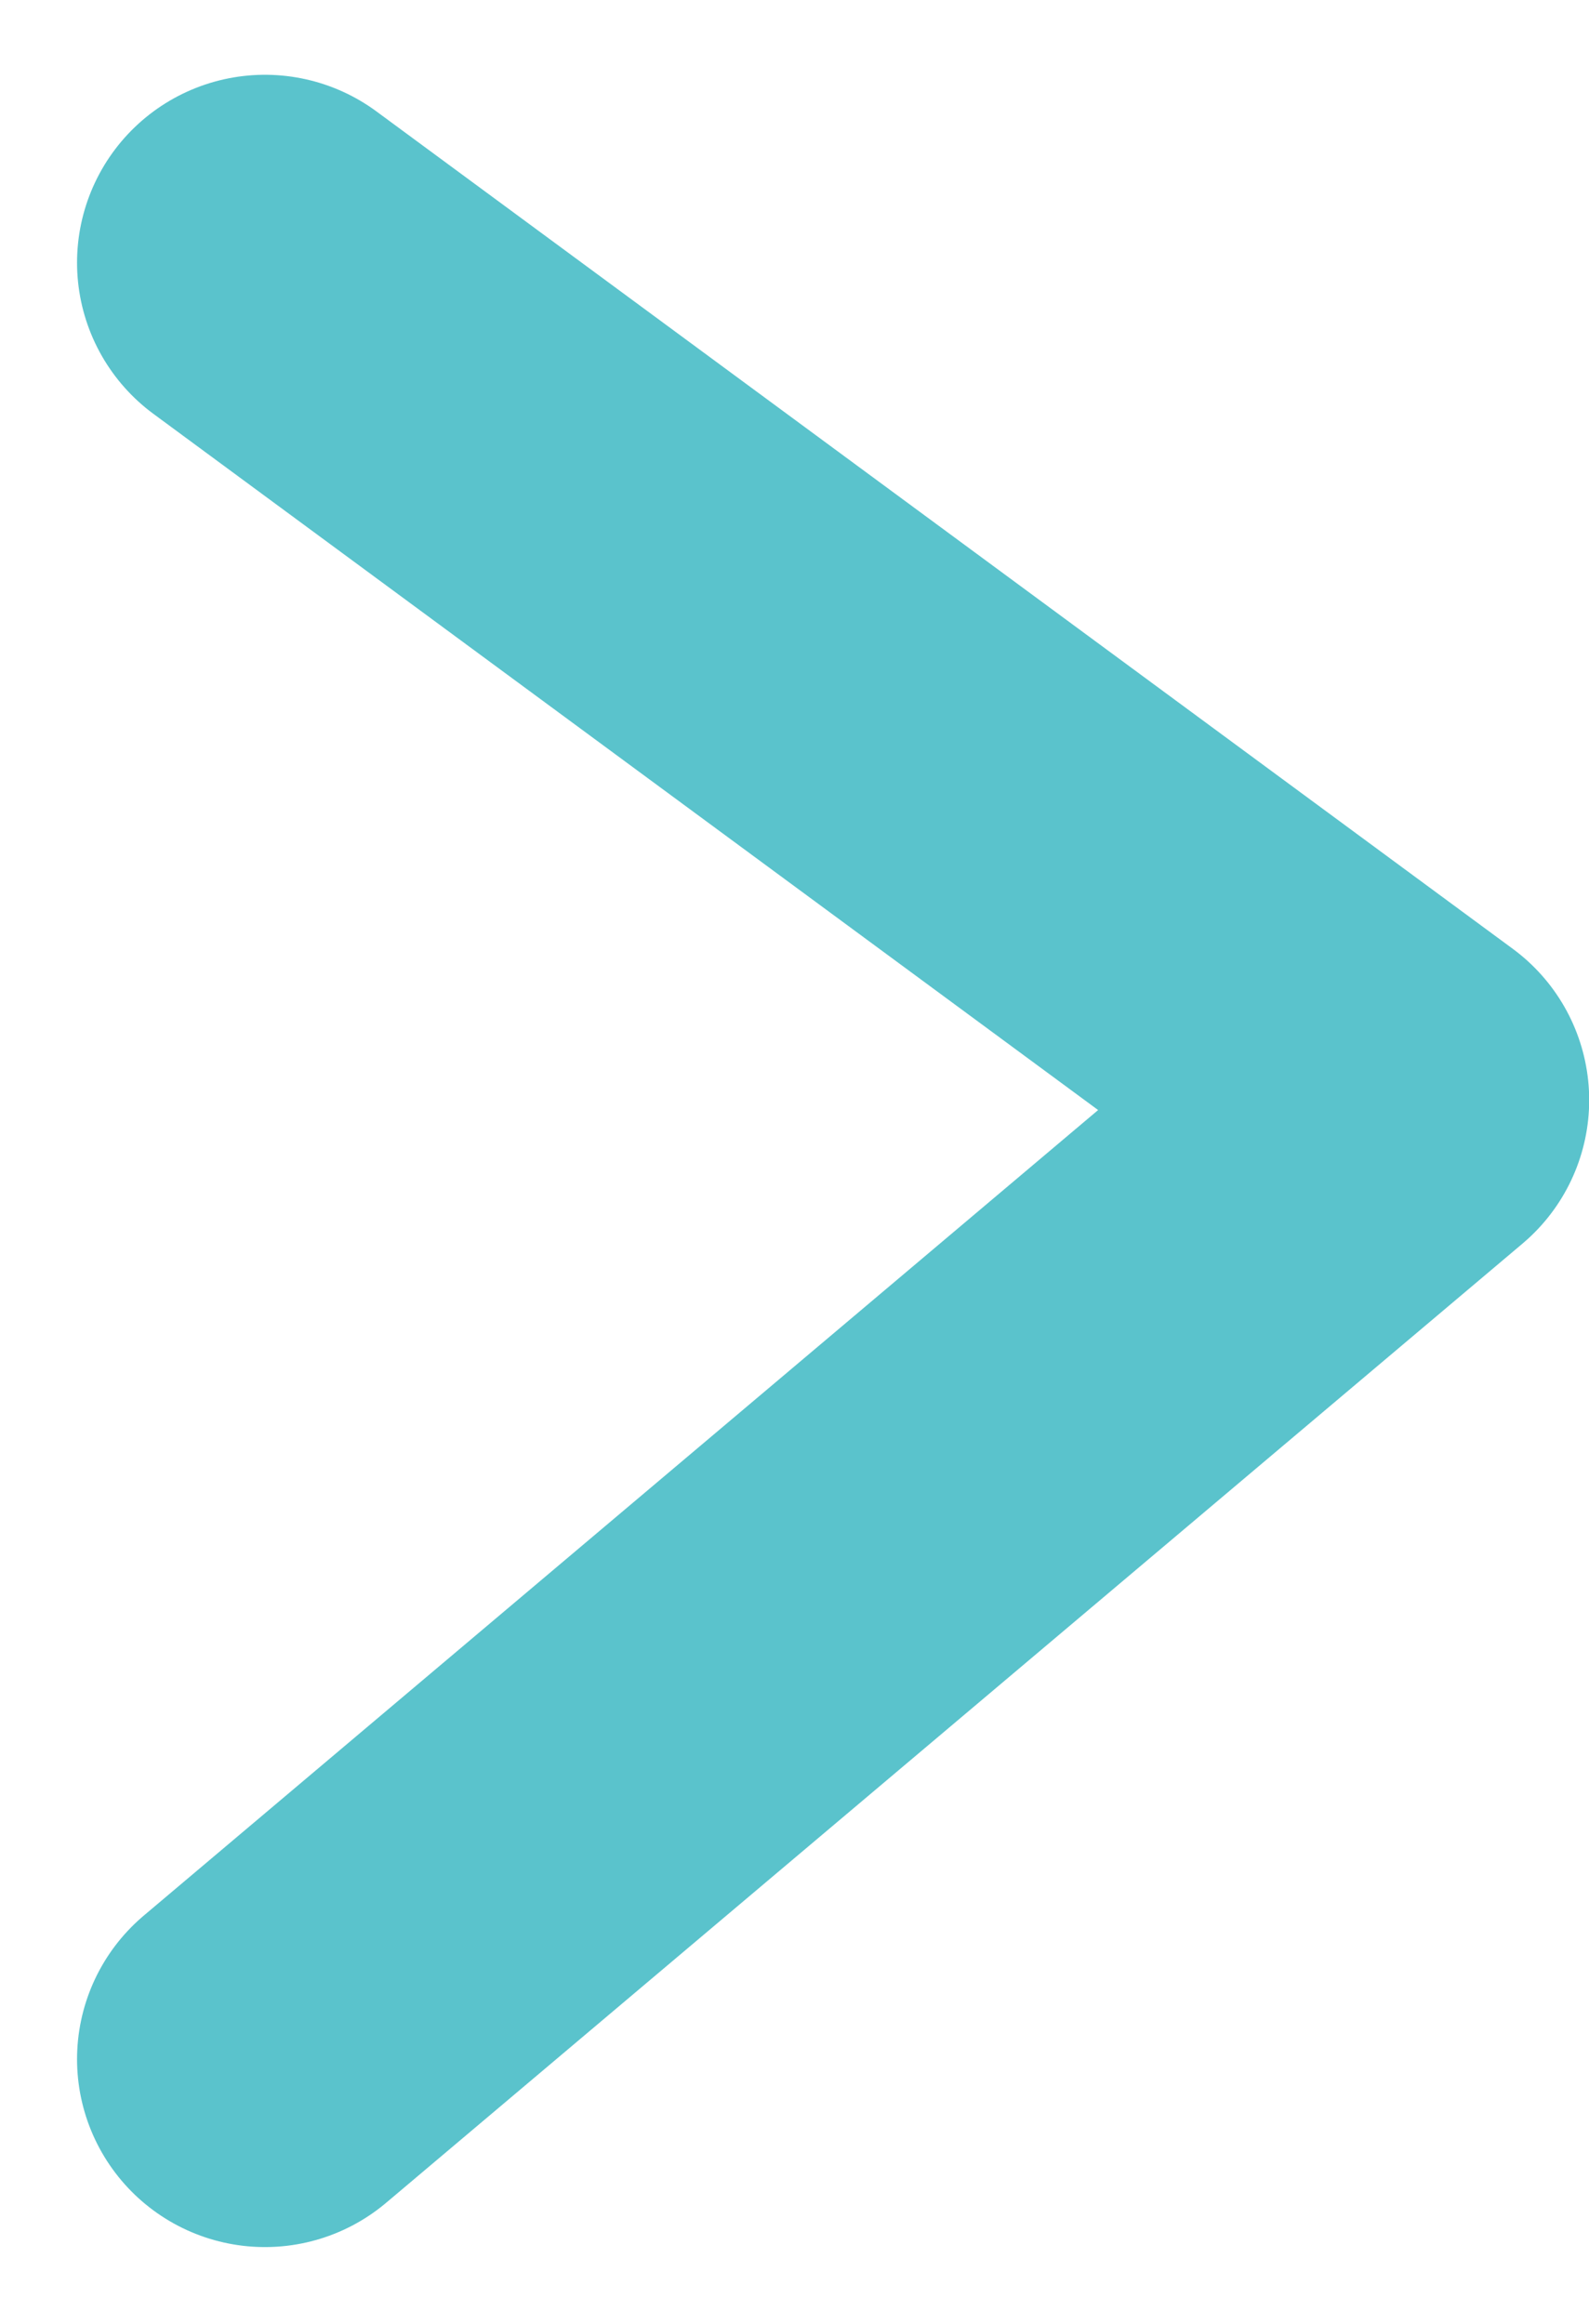 <svg xmlns="http://www.w3.org/2000/svg" width="8.456" height="12.369"><path data-name="パス 2874" d="m1.41 1.398 6.047 4.457L1.41 10.96" fill="none" stroke="#5ac3cc" stroke-linecap="round" stroke-linejoin="round" stroke-width="2"/></svg>